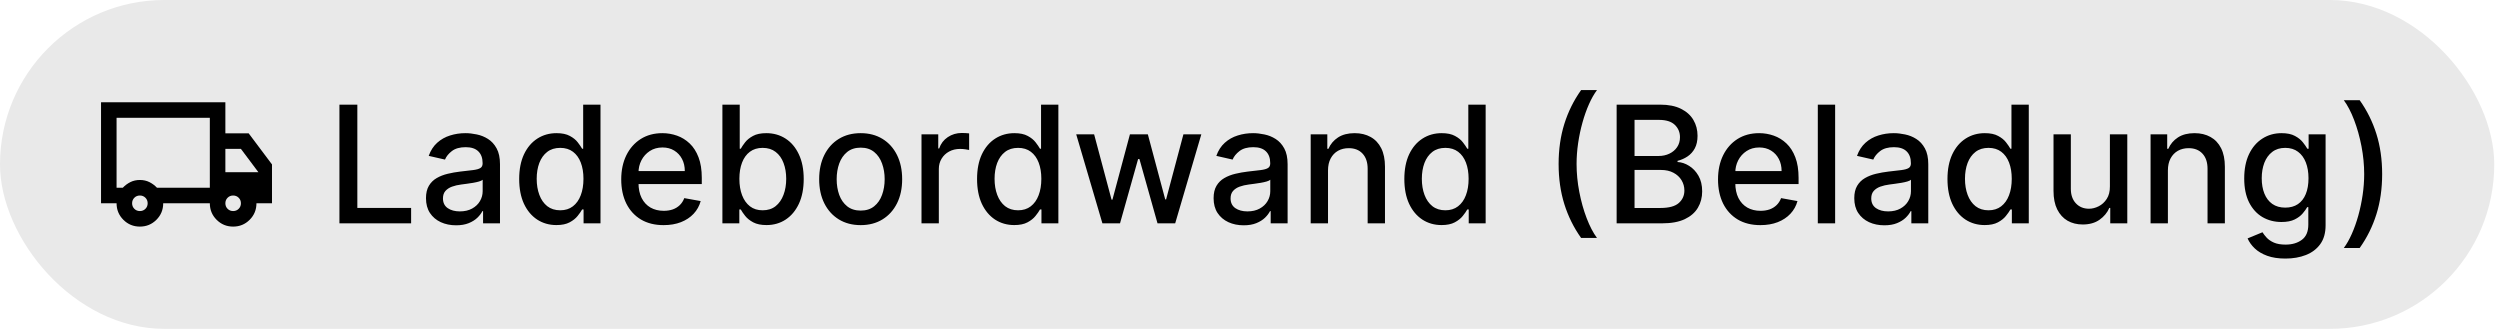 <svg width="382" height="51" viewBox="0 0 382 51" fill="none" xmlns="http://www.w3.org/2000/svg">
<rect width="381.122" height="50.249" rx="25.125" fill="#E9E9E9"/>
<mask id="mask0_1125_19861" style="mask-type:alpha" maskUnits="userSpaceOnUse" x="14" y="10" width="29" height="30">
<rect x="14.249" y="10.875" width="28.499" height="28.499" fill="#D9D9D9"/>
</mask>
<g mask="url(#mask0_1125_19861)">
<path d="M21.375 34.624C20.385 34.624 19.544 34.278 18.851 33.585C18.159 32.893 17.812 32.052 17.812 31.062H15.438V15.625H34.437V20.375H37.999L41.561 25.125V31.062H39.186C39.186 32.052 38.84 32.893 38.147 33.585C37.455 34.278 36.614 34.624 35.624 34.624C34.635 34.624 33.793 34.278 33.101 33.585C32.408 32.893 32.062 32.052 32.062 31.062H24.937C24.937 32.052 24.591 32.893 23.898 33.585C23.205 34.278 22.364 34.624 21.375 34.624ZM21.375 32.249C21.711 32.249 21.993 32.136 22.221 31.908C22.448 31.68 22.562 31.398 22.562 31.062C22.562 30.726 22.448 30.444 22.221 30.216C21.993 29.988 21.711 29.875 21.375 29.875C21.038 29.875 20.756 29.988 20.529 30.216C20.301 30.444 20.187 30.726 20.187 31.062C20.187 31.398 20.301 31.68 20.529 31.908C20.756 32.136 21.038 32.249 21.375 32.249ZM17.812 28.687H18.762C19.099 28.331 19.485 28.044 19.92 27.826C20.355 27.609 20.84 27.5 21.375 27.5C21.909 27.5 22.394 27.609 22.829 27.826C23.265 28.044 23.651 28.331 23.987 28.687H32.062V18H17.812V28.687ZM35.624 32.249C35.961 32.249 36.243 32.136 36.47 31.908C36.698 31.68 36.812 31.398 36.812 31.062C36.812 30.726 36.698 30.444 36.47 30.216C36.243 29.988 35.961 29.875 35.624 29.875C35.288 29.875 35.006 29.988 34.778 30.216C34.55 30.444 34.437 30.726 34.437 31.062C34.437 31.398 34.55 31.68 34.778 31.908C35.006 32.136 35.288 32.249 35.624 32.249ZM34.437 26.312H39.483L36.812 22.75H34.437V26.312Z" fill="black"/>
</g>
<path d="M51.865 34.125V15.989H54.602V31.769H62.819V34.125H51.865ZM69.687 34.426C68.825 34.426 68.046 34.266 67.349 33.948C66.652 33.623 66.1 33.154 65.693 32.54C65.291 31.926 65.091 31.173 65.091 30.282C65.091 29.514 65.238 28.882 65.534 28.387C65.829 27.891 66.227 27.498 66.729 27.209C67.231 26.919 67.792 26.701 68.412 26.553C69.031 26.406 69.663 26.294 70.306 26.217C71.121 26.123 71.782 26.046 72.29 25.987C72.798 25.922 73.167 25.819 73.397 25.677C73.627 25.535 73.742 25.305 73.742 24.986V24.924C73.742 24.151 73.524 23.552 73.087 23.127C72.656 22.701 72.013 22.489 71.157 22.489C70.265 22.489 69.563 22.687 69.049 23.082C68.541 23.472 68.19 23.906 67.995 24.384L65.507 23.817C65.802 22.991 66.233 22.324 66.8 21.816C67.373 21.302 68.031 20.93 68.775 20.7C69.518 20.464 70.301 20.346 71.121 20.346C71.664 20.346 72.24 20.411 72.848 20.541C73.462 20.665 74.035 20.895 74.566 21.232C75.103 21.568 75.543 22.049 75.885 22.675C76.228 23.295 76.399 24.101 76.399 25.092V34.125H73.813V32.265H73.707C73.536 32.608 73.279 32.944 72.936 33.275C72.594 33.605 72.154 33.88 71.617 34.098C71.08 34.317 70.436 34.426 69.687 34.426ZM70.262 32.301C70.994 32.301 71.62 32.156 72.14 31.867C72.665 31.577 73.064 31.2 73.335 30.733C73.612 30.261 73.751 29.756 73.751 29.219V27.466C73.657 27.56 73.474 27.649 73.202 27.731C72.936 27.808 72.632 27.876 72.29 27.935C71.948 27.988 71.614 28.038 71.29 28.085C70.965 28.127 70.693 28.162 70.475 28.192C69.961 28.257 69.492 28.366 69.067 28.519C68.648 28.673 68.311 28.894 68.057 29.183C67.809 29.467 67.685 29.845 67.685 30.317C67.685 30.972 67.927 31.468 68.412 31.805C68.896 32.135 69.513 32.301 70.262 32.301ZM85.017 34.39C83.919 34.39 82.939 34.11 82.077 33.549C81.221 32.982 80.548 32.177 80.058 31.132C79.574 30.081 79.332 28.82 79.332 27.351C79.332 25.881 79.577 24.623 80.067 23.578C80.563 22.533 81.242 21.733 82.104 21.178C82.966 20.623 83.943 20.346 85.035 20.346C85.879 20.346 86.558 20.488 87.072 20.771C87.591 21.049 87.993 21.373 88.276 21.745C88.565 22.117 88.79 22.445 88.949 22.728H89.108V15.989H91.756V34.125H89.17V32.008H88.949C88.79 32.298 88.559 32.628 88.258 33C87.963 33.372 87.556 33.697 87.036 33.974C86.517 34.252 85.844 34.39 85.017 34.39ZM85.602 32.132C86.363 32.132 87.007 31.932 87.532 31.53C88.064 31.123 88.465 30.559 88.737 29.839C89.014 29.119 89.153 28.28 89.153 27.324C89.153 26.379 89.017 25.553 88.745 24.845C88.474 24.136 88.075 23.584 87.55 23.189C87.025 22.793 86.375 22.595 85.602 22.595C84.805 22.595 84.141 22.802 83.609 23.215C83.078 23.628 82.677 24.192 82.405 24.906C82.139 25.621 82.007 26.427 82.007 27.324C82.007 28.233 82.142 29.051 82.414 29.777C82.685 30.503 83.087 31.079 83.618 31.504C84.155 31.923 84.817 32.132 85.602 32.132ZM101.397 34.399C100.057 34.399 98.903 34.113 97.935 33.54C96.973 32.962 96.229 32.15 95.703 31.105C95.184 30.054 94.924 28.823 94.924 27.413C94.924 26.019 95.184 24.791 95.703 23.729C96.229 22.666 96.961 21.837 97.9 21.24C98.844 20.644 99.948 20.346 101.211 20.346C101.979 20.346 102.723 20.473 103.443 20.727C104.163 20.981 104.81 21.379 105.382 21.922C105.955 22.465 106.406 23.171 106.737 24.039C107.068 24.901 107.233 25.948 107.233 27.182V28.121H96.421V26.137H104.638C104.638 25.441 104.497 24.824 104.213 24.287C103.93 23.744 103.531 23.316 103.018 23.003C102.51 22.69 101.914 22.533 101.229 22.533C100.485 22.533 99.836 22.716 99.281 23.082C98.732 23.442 98.307 23.915 98.006 24.499C97.711 25.078 97.563 25.706 97.563 26.385V27.935C97.563 28.844 97.722 29.617 98.041 30.255C98.366 30.893 98.817 31.38 99.396 31.716C99.975 32.047 100.651 32.212 101.424 32.212C101.926 32.212 102.383 32.141 102.796 32C103.21 31.852 103.567 31.634 103.868 31.344C104.169 31.055 104.399 30.698 104.559 30.273L107.065 30.724C106.864 31.462 106.504 32.109 105.984 32.664C105.471 33.213 104.824 33.641 104.045 33.948C103.272 34.249 102.389 34.399 101.397 34.399ZM110.383 34.125V15.989H113.031V22.728H113.19C113.344 22.445 113.565 22.117 113.854 21.745C114.144 21.373 114.545 21.049 115.059 20.771C115.572 20.488 116.251 20.346 117.095 20.346C118.193 20.346 119.173 20.623 120.035 21.178C120.897 21.733 121.573 22.533 122.063 23.578C122.559 24.623 122.807 25.881 122.807 27.351C122.807 28.82 122.562 30.081 122.072 31.132C121.582 32.177 120.909 32.982 120.053 33.549C119.197 34.11 118.22 34.39 117.122 34.39C116.296 34.39 115.62 34.252 115.094 33.974C114.575 33.697 114.167 33.372 113.872 33C113.577 32.628 113.35 32.298 113.19 32.008H112.969V34.125H110.383ZM112.978 27.324C112.978 28.28 113.116 29.119 113.394 29.839C113.671 30.559 114.073 31.123 114.598 31.53C115.124 31.932 115.767 32.132 116.529 32.132C117.32 32.132 117.981 31.923 118.512 31.504C119.044 31.079 119.445 30.503 119.717 29.777C119.994 29.051 120.133 28.233 120.133 27.324C120.133 26.427 119.997 25.621 119.725 24.906C119.46 24.192 119.058 23.628 118.521 23.215C117.99 22.802 117.326 22.595 116.529 22.595C115.761 22.595 115.112 22.793 114.581 23.189C114.055 23.584 113.657 24.136 113.385 24.845C113.114 25.553 112.978 26.379 112.978 27.324ZM131.51 34.399C130.234 34.399 129.122 34.107 128.171 33.523C127.221 32.938 126.483 32.12 125.957 31.07C125.432 30.019 125.169 28.791 125.169 27.386C125.169 25.975 125.432 24.741 125.957 23.684C126.483 22.628 127.221 21.807 128.171 21.223C129.122 20.638 130.234 20.346 131.51 20.346C132.785 20.346 133.898 20.638 134.848 21.223C135.798 21.807 136.536 22.628 137.062 23.684C137.587 24.741 137.85 25.975 137.85 27.386C137.85 28.791 137.587 30.019 137.062 31.07C136.536 32.12 135.798 32.938 134.848 33.523C133.898 34.107 132.785 34.399 131.51 34.399ZM131.518 32.177C132.345 32.177 133.03 31.958 133.573 31.521C134.116 31.084 134.517 30.503 134.777 29.777C135.043 29.051 135.176 28.251 135.176 27.377C135.176 26.509 135.043 25.712 134.777 24.986C134.517 24.254 134.116 23.667 133.573 23.224C133.03 22.781 132.345 22.56 131.518 22.56C130.686 22.56 129.995 22.781 129.446 23.224C128.903 23.667 128.499 24.254 128.233 24.986C127.973 25.712 127.843 26.509 127.843 27.377C127.843 28.251 127.973 29.051 128.233 29.777C128.499 30.503 128.903 31.084 129.446 31.521C129.995 31.958 130.686 32.177 131.518 32.177ZM140.805 34.125V20.523H143.365V22.684H143.506C143.754 21.952 144.191 21.376 144.817 20.957C145.448 20.532 146.163 20.319 146.96 20.319C147.125 20.319 147.32 20.325 147.544 20.337C147.774 20.349 147.954 20.364 148.084 20.381V22.914C147.978 22.884 147.789 22.852 147.518 22.817C147.246 22.775 146.975 22.755 146.703 22.755C146.077 22.755 145.519 22.887 145.029 23.153C144.545 23.413 144.161 23.776 143.878 24.242C143.595 24.703 143.453 25.228 143.453 25.819V34.125H140.805ZM154.98 34.39C153.882 34.39 152.902 34.11 152.04 33.549C151.184 32.982 150.511 32.177 150.021 31.132C149.537 30.081 149.295 28.82 149.295 27.351C149.295 25.881 149.54 24.623 150.03 23.578C150.526 22.533 151.205 21.733 152.067 21.178C152.929 20.623 153.906 20.346 154.998 20.346C155.842 20.346 156.521 20.488 157.035 20.771C157.554 21.049 157.956 21.373 158.239 21.745C158.528 22.117 158.753 22.445 158.912 22.728H159.072V15.989H161.719V34.125H159.134V32.008H158.912C158.753 32.298 158.522 32.628 158.221 33C157.926 33.372 157.519 33.697 156.999 33.974C156.48 34.252 155.807 34.39 154.98 34.39ZM155.565 32.132C156.326 32.132 156.97 31.932 157.495 31.53C158.027 31.123 158.428 30.559 158.7 29.839C158.977 29.119 159.116 28.28 159.116 27.324C159.116 26.379 158.98 25.553 158.708 24.845C158.437 24.136 158.038 23.584 157.513 23.189C156.988 22.793 156.338 22.595 155.565 22.595C154.768 22.595 154.104 22.802 153.572 23.215C153.041 23.628 152.64 24.192 152.368 24.906C152.102 25.621 151.97 26.427 151.97 27.324C151.97 28.233 152.105 29.051 152.377 29.777C152.649 30.503 153.05 31.079 153.581 31.504C154.118 31.923 154.78 32.132 155.565 32.132ZM168.447 34.125L164.444 20.523H167.181L169.846 30.512H169.979L172.653 20.523H175.39L178.046 30.468H178.179L180.827 20.523H183.563L179.569 34.125H176.868L174.106 24.304H173.902L171.139 34.125H168.447ZM190.034 34.426C189.172 34.426 188.393 34.266 187.696 33.948C186.999 33.623 186.448 33.154 186.04 32.54C185.639 31.926 185.438 31.173 185.438 30.282C185.438 29.514 185.586 28.882 185.881 28.387C186.176 27.891 186.574 27.498 187.076 27.209C187.578 26.919 188.139 26.701 188.759 26.553C189.379 26.406 190.01 26.294 190.654 26.217C191.468 26.123 192.13 26.046 192.637 25.987C193.145 25.922 193.514 25.819 193.744 25.677C193.974 25.535 194.09 25.305 194.09 24.986V24.924C194.09 24.151 193.871 23.552 193.434 23.127C193.003 22.701 192.36 22.489 191.504 22.489C190.612 22.489 189.91 22.687 189.396 23.082C188.889 23.472 188.537 23.906 188.343 24.384L185.854 23.817C186.149 22.991 186.58 22.324 187.147 21.816C187.72 21.302 188.378 20.93 189.122 20.7C189.866 20.464 190.648 20.346 191.468 20.346C192.012 20.346 192.587 20.411 193.195 20.541C193.809 20.665 194.382 20.895 194.913 21.232C195.45 21.568 195.89 22.049 196.233 22.675C196.575 23.295 196.746 24.101 196.746 25.092V34.125H194.16V32.265H194.054C193.883 32.608 193.626 32.944 193.284 33.275C192.941 33.605 192.502 33.88 191.964 34.098C191.427 34.317 190.784 34.426 190.034 34.426ZM190.609 32.301C191.342 32.301 191.967 32.156 192.487 31.867C193.012 31.577 193.411 31.2 193.682 30.733C193.96 30.261 194.098 29.756 194.098 29.219V27.466C194.004 27.56 193.821 27.649 193.549 27.731C193.284 27.808 192.98 27.876 192.637 27.935C192.295 27.988 191.961 28.038 191.637 28.085C191.312 28.127 191.04 28.162 190.822 28.192C190.308 28.257 189.839 28.366 189.414 28.519C188.995 28.673 188.658 28.894 188.405 29.183C188.157 29.467 188.033 29.845 188.033 30.317C188.033 30.972 188.275 31.468 188.759 31.805C189.243 32.135 189.86 32.301 190.609 32.301ZM202.92 26.049V34.125H200.273V20.523H202.814V22.737H202.982C203.295 22.017 203.785 21.438 204.452 21.001C205.125 20.564 205.973 20.346 206.994 20.346C207.921 20.346 208.732 20.541 209.429 20.93C210.126 21.314 210.666 21.887 211.05 22.648C211.433 23.41 211.625 24.352 211.625 25.473V34.125H208.977V25.792C208.977 24.806 208.721 24.036 208.207 23.481C207.693 22.92 206.988 22.64 206.091 22.64C205.477 22.64 204.931 22.772 204.452 23.038C203.98 23.304 203.605 23.693 203.328 24.207C203.056 24.715 202.92 25.328 202.92 26.049ZM220.268 34.39C219.17 34.39 218.19 34.11 217.328 33.549C216.472 32.982 215.799 32.177 215.309 31.132C214.825 30.081 214.583 28.82 214.583 27.351C214.583 25.881 214.828 24.623 215.318 23.578C215.814 22.533 216.493 21.733 217.355 21.178C218.216 20.623 219.193 20.346 220.286 20.346C221.13 20.346 221.809 20.488 222.322 20.771C222.842 21.049 223.243 21.373 223.527 21.745C223.816 22.117 224.04 22.445 224.2 22.728H224.359V15.989H227.007V34.125H224.421V32.008H224.2C224.04 32.298 223.81 32.628 223.509 33C223.214 33.372 222.806 33.697 222.287 33.974C221.767 34.252 221.094 34.39 220.268 34.39ZM220.852 32.132C221.614 32.132 222.257 31.932 222.783 31.53C223.314 31.123 223.716 30.559 223.987 29.839C224.265 29.119 224.403 28.28 224.403 27.324C224.403 26.379 224.268 25.553 223.996 24.845C223.724 24.136 223.326 23.584 222.801 23.189C222.275 22.793 221.626 22.595 220.852 22.595C220.055 22.595 219.391 22.802 218.86 23.215C218.329 23.628 217.927 24.192 217.656 24.906C217.39 25.621 217.257 26.427 217.257 27.324C217.257 28.233 217.393 29.051 217.664 29.777C217.936 30.503 218.337 31.079 218.869 31.504C219.406 31.923 220.067 32.132 220.852 32.132ZM238.156 25.057C238.156 22.837 238.448 20.795 239.032 18.929C239.617 17.064 240.47 15.343 241.591 13.767H244.018C243.581 14.351 243.173 15.068 242.796 15.918C242.418 16.768 242.087 17.701 241.804 18.717C241.521 19.726 241.299 20.774 241.14 21.86C240.98 22.941 240.901 24.006 240.901 25.057C240.901 26.462 241.039 27.885 241.317 29.325C241.594 30.766 241.969 32.103 242.441 33.337C242.914 34.571 243.439 35.577 244.018 36.356H241.591C240.47 34.78 239.617 33.059 239.032 31.194C238.448 29.328 238.156 27.283 238.156 25.057ZM247.022 34.125V15.989H253.663C254.95 15.989 256.016 16.202 256.86 16.627C257.704 17.046 258.336 17.616 258.755 18.336C259.174 19.05 259.384 19.856 259.384 20.753C259.384 21.509 259.245 22.147 258.968 22.666C258.69 23.18 258.318 23.593 257.852 23.906C257.391 24.213 256.884 24.437 256.329 24.579V24.756C256.931 24.785 257.518 24.98 258.091 25.34C258.669 25.695 259.148 26.199 259.525 26.855C259.903 27.51 260.092 28.307 260.092 29.245C260.092 30.172 259.874 31.005 259.437 31.743C259.006 32.475 258.339 33.056 257.436 33.487C256.532 33.912 255.378 34.125 253.973 34.125H247.022ZM249.758 31.778H253.708C255.018 31.778 255.957 31.524 256.524 31.017C257.09 30.509 257.374 29.874 257.374 29.113C257.374 28.54 257.229 28.015 256.94 27.537C256.65 27.058 256.237 26.677 255.7 26.394C255.169 26.111 254.537 25.969 253.805 25.969H249.758V31.778ZM249.758 23.835H253.424C254.038 23.835 254.59 23.717 255.08 23.481C255.576 23.245 255.969 22.914 256.258 22.489C256.553 22.058 256.701 21.55 256.701 20.966C256.701 20.216 256.438 19.587 255.913 19.08C255.387 18.572 254.581 18.318 253.495 18.318H249.758V23.835ZM268.987 34.399C267.647 34.399 266.493 34.113 265.525 33.54C264.563 32.962 263.819 32.15 263.293 31.105C262.774 30.054 262.514 28.823 262.514 27.413C262.514 26.019 262.774 24.791 263.293 23.729C263.819 22.666 264.551 21.837 265.489 21.24C266.434 20.644 267.538 20.346 268.801 20.346C269.569 20.346 270.313 20.473 271.033 20.727C271.753 20.981 272.399 21.379 272.972 21.922C273.545 22.465 273.996 23.171 274.327 24.039C274.658 24.901 274.823 25.948 274.823 27.182V28.121H264.011V26.137H272.228C272.228 25.441 272.087 24.824 271.803 24.287C271.52 23.744 271.121 23.316 270.608 23.003C270.1 22.69 269.504 22.533 268.819 22.533C268.075 22.533 267.426 22.716 266.871 23.082C266.322 23.442 265.897 23.915 265.596 24.499C265.301 25.078 265.153 25.706 265.153 26.385V27.935C265.153 28.844 265.312 29.617 265.631 30.255C265.956 30.893 266.407 31.38 266.986 31.716C267.565 32.047 268.24 32.212 269.014 32.212C269.516 32.212 269.973 32.141 270.386 32C270.8 31.852 271.157 31.634 271.458 31.344C271.759 31.055 271.989 30.698 272.149 30.273L274.655 30.724C274.454 31.462 274.094 32.109 273.574 32.664C273.061 33.213 272.414 33.641 271.635 33.948C270.862 34.249 269.979 34.399 268.987 34.399ZM280.408 15.989V34.125H277.761V15.989H280.408ZM287.929 34.426C287.067 34.426 286.287 34.266 285.591 33.948C284.894 33.623 284.342 33.154 283.935 32.54C283.533 31.926 283.333 31.173 283.333 30.282C283.333 29.514 283.48 28.882 283.776 28.387C284.071 27.891 284.469 27.498 284.971 27.209C285.473 26.919 286.034 26.701 286.653 26.553C287.273 26.406 287.905 26.294 288.549 26.217C289.363 26.123 290.024 26.046 290.532 25.987C291.04 25.922 291.409 25.819 291.639 25.677C291.869 25.535 291.984 25.305 291.984 24.986V24.924C291.984 24.151 291.766 23.552 291.329 23.127C290.898 22.701 290.255 22.489 289.399 22.489C288.507 22.489 287.805 22.687 287.291 23.082C286.783 23.472 286.432 23.906 286.237 24.384L283.749 23.817C284.044 22.991 284.475 22.324 285.042 21.816C285.614 21.302 286.273 20.93 287.017 20.7C287.76 20.464 288.543 20.346 289.363 20.346C289.906 20.346 290.482 20.411 291.09 20.541C291.704 20.665 292.277 20.895 292.808 21.232C293.345 21.568 293.785 22.049 294.127 22.675C294.47 23.295 294.641 24.101 294.641 25.092V34.125H292.055V32.265H291.949C291.778 32.608 291.521 32.944 291.179 33.275C290.836 33.605 290.396 33.88 289.859 34.098C289.322 34.317 288.678 34.426 287.929 34.426ZM288.504 32.301C289.236 32.301 289.862 32.156 290.382 31.867C290.907 31.577 291.305 31.2 291.577 30.733C291.854 30.261 291.993 29.756 291.993 29.219V27.466C291.899 27.56 291.716 27.649 291.444 27.731C291.179 27.808 290.874 27.876 290.532 27.935C290.19 27.988 289.856 28.038 289.531 28.085C289.207 28.127 288.935 28.162 288.717 28.192C288.203 28.257 287.734 28.366 287.309 28.519C286.89 28.673 286.553 28.894 286.299 29.183C286.051 29.467 285.927 29.845 285.927 30.317C285.927 30.972 286.169 31.468 286.653 31.805C287.138 32.135 287.754 32.301 288.504 32.301ZM303.259 34.39C302.161 34.39 301.181 34.11 300.319 33.549C299.463 32.982 298.79 32.177 298.3 31.132C297.816 30.081 297.574 28.82 297.574 27.351C297.574 25.881 297.819 24.623 298.309 23.578C298.805 22.533 299.484 21.733 300.346 21.178C301.208 20.623 302.185 20.346 303.277 20.346C304.121 20.346 304.8 20.488 305.314 20.771C305.833 21.049 306.235 21.373 306.518 21.745C306.807 22.117 307.032 22.445 307.191 22.728H307.35V15.989H309.998V34.125H307.412V32.008H307.191C307.032 32.298 306.801 32.628 306.5 33C306.205 33.372 305.798 33.697 305.278 33.974C304.759 34.252 304.086 34.39 303.259 34.39ZM303.844 32.132C304.605 32.132 305.249 31.932 305.774 31.53C306.305 31.123 306.707 30.559 306.978 29.839C307.256 29.119 307.395 28.28 307.395 27.324C307.395 26.379 307.259 25.553 306.987 24.845C306.716 24.136 306.317 23.584 305.792 23.189C305.266 22.793 304.617 22.595 303.844 22.595C303.047 22.595 302.383 22.802 301.851 23.215C301.32 23.628 300.919 24.192 300.647 24.906C300.381 25.621 300.249 26.427 300.249 27.324C300.249 28.233 300.384 29.051 300.656 29.777C300.927 30.503 301.329 31.079 301.86 31.504C302.397 31.923 303.059 32.132 303.844 32.132ZM322.393 28.484V20.523H325.05V34.125H322.446V31.769H322.305C321.992 32.495 321.49 33.1 320.799 33.585C320.115 34.063 319.261 34.302 318.24 34.302C317.366 34.302 316.593 34.11 315.92 33.726C315.253 33.337 314.728 32.761 314.344 32C313.966 31.238 313.777 30.296 313.777 29.175V20.523H316.425V28.856C316.425 29.783 316.682 30.521 317.195 31.07C317.709 31.619 318.376 31.893 319.197 31.893C319.692 31.893 320.185 31.769 320.675 31.521C321.171 31.273 321.582 30.898 321.906 30.397C322.237 29.895 322.399 29.257 322.393 28.484ZM331.255 26.049V34.125H328.607V20.523H331.149V22.737H331.317C331.63 22.017 332.12 21.438 332.787 21.001C333.46 20.564 334.307 20.346 335.329 20.346C336.255 20.346 337.067 20.541 337.764 20.93C338.46 21.314 339.001 21.887 339.384 22.648C339.768 23.41 339.96 24.352 339.96 25.473V34.125H337.312V25.792C337.312 24.806 337.055 24.036 336.542 23.481C336.028 22.92 335.323 22.64 334.425 22.64C333.811 22.64 333.265 22.772 332.787 23.038C332.315 23.304 331.94 23.693 331.662 24.207C331.391 24.715 331.255 25.328 331.255 26.049ZM349.214 39.509C348.133 39.509 347.203 39.367 346.424 39.084C345.651 38.8 345.019 38.425 344.529 37.959C344.039 37.493 343.673 36.982 343.431 36.427L345.707 35.489C345.866 35.748 346.079 36.023 346.344 36.312C346.616 36.607 346.982 36.858 347.443 37.065C347.909 37.271 348.508 37.375 349.24 37.375C350.244 37.375 351.073 37.13 351.728 36.64C352.384 36.156 352.711 35.382 352.711 34.32V31.645H352.543C352.384 31.935 352.154 32.256 351.852 32.611C351.557 32.965 351.15 33.272 350.63 33.532C350.111 33.791 349.435 33.921 348.603 33.921C347.528 33.921 346.56 33.67 345.698 33.168C344.842 32.661 344.163 31.914 343.661 30.928C343.165 29.936 342.917 28.717 342.917 27.271C342.917 25.824 343.162 24.585 343.652 23.552C344.148 22.518 344.827 21.727 345.689 21.178C346.551 20.623 347.528 20.346 348.62 20.346C349.464 20.346 350.146 20.488 350.666 20.771C351.185 21.049 351.59 21.373 351.879 21.745C352.174 22.117 352.401 22.445 352.561 22.728H352.756V20.523H355.35V34.426C355.35 35.595 355.079 36.554 354.536 37.304C353.992 38.053 353.257 38.608 352.331 38.969C351.41 39.329 350.371 39.509 349.214 39.509ZM349.187 31.725C349.949 31.725 350.592 31.548 351.117 31.194C351.649 30.834 352.05 30.32 352.322 29.653C352.599 28.98 352.738 28.174 352.738 27.235C352.738 26.32 352.602 25.515 352.331 24.818C352.059 24.121 351.661 23.578 351.135 23.189C350.61 22.793 349.96 22.595 349.187 22.595C348.39 22.595 347.726 22.802 347.195 23.215C346.663 23.622 346.262 24.177 345.99 24.88C345.725 25.582 345.592 26.368 345.592 27.235C345.592 28.127 345.728 28.909 345.999 29.582C346.271 30.255 346.672 30.78 347.203 31.158C347.741 31.536 348.402 31.725 349.187 31.725ZM363.993 26.598C363.993 28.823 363.701 30.869 363.116 32.734C362.532 34.6 361.679 36.321 360.557 37.897H358.131C358.568 37.313 358.975 36.595 359.353 35.745C359.731 34.895 360.061 33.965 360.345 32.956C360.628 31.941 360.849 30.89 361.009 29.803C361.168 28.717 361.248 27.649 361.248 26.598C361.248 25.199 361.109 23.779 360.832 22.338C360.554 20.898 360.179 19.561 359.707 18.327C359.235 17.093 358.709 16.087 358.131 15.307H360.557C361.679 16.884 362.532 18.605 363.116 20.47C363.701 22.335 363.993 24.378 363.993 26.598Z" fill="black"/>
</svg>
